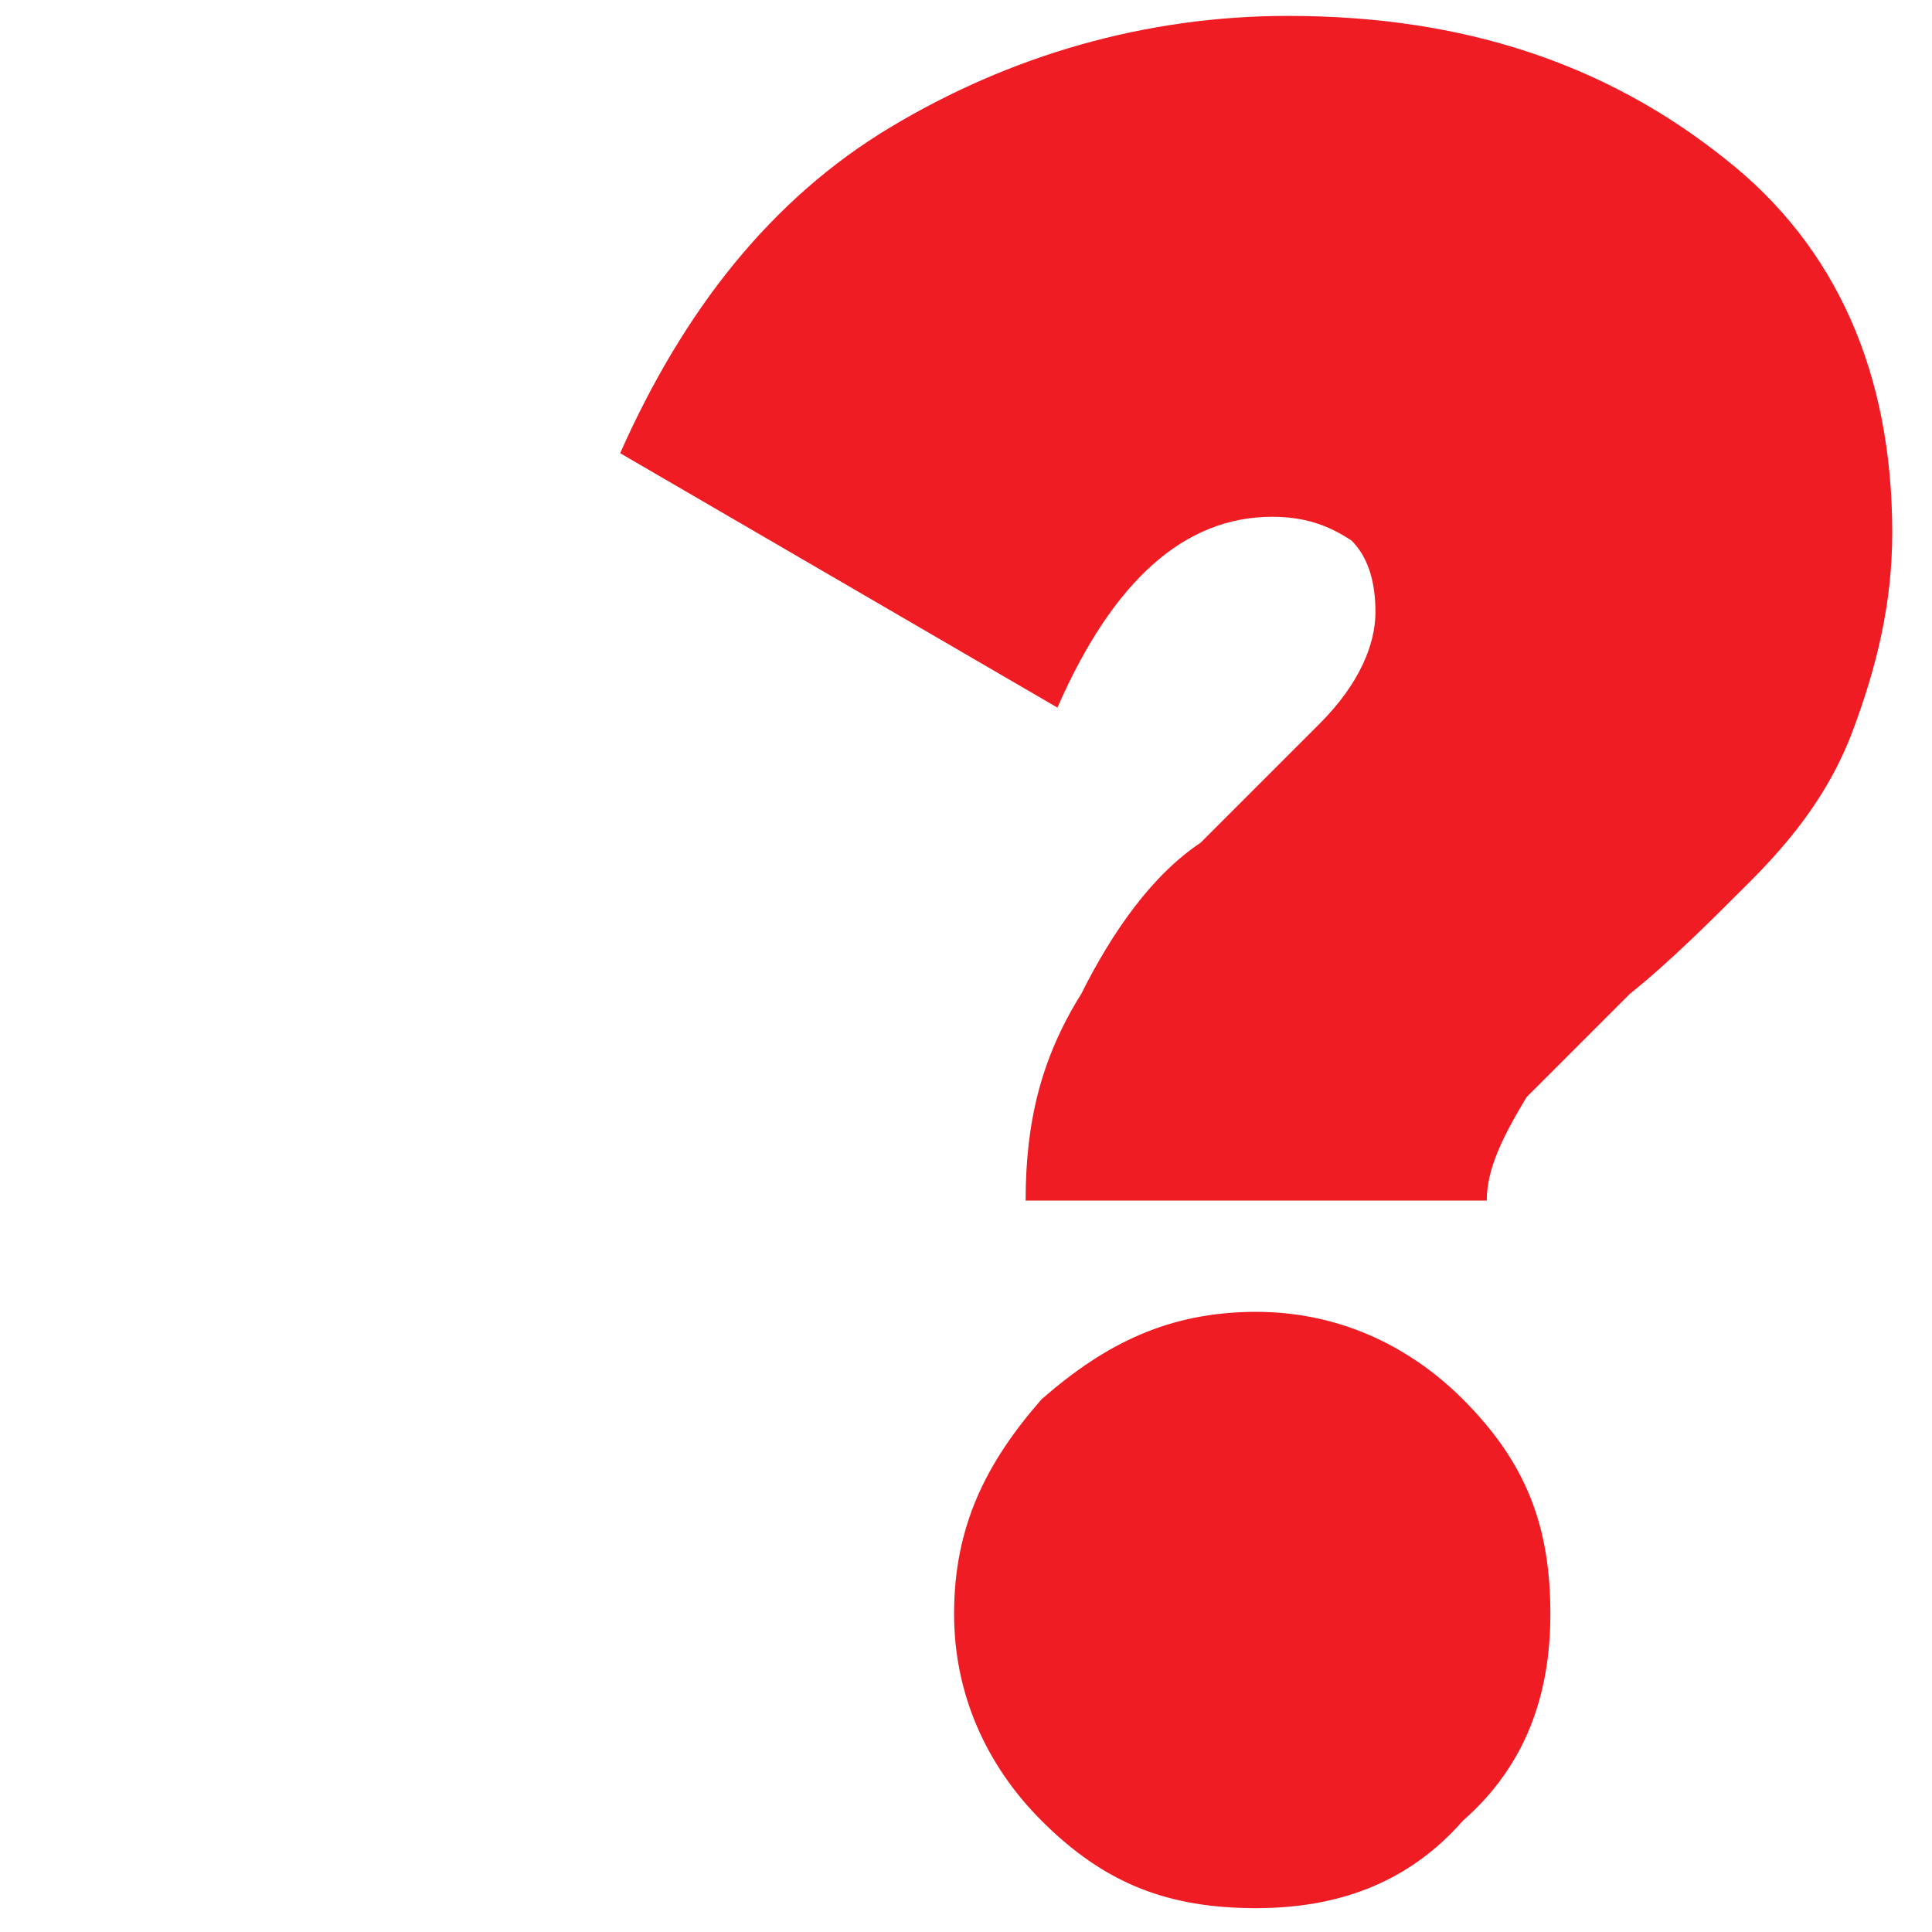 <?xml version="1.0" encoding="UTF-8"?> <!-- Creator: CorelDRAW 2019 (64-Bit) --> <svg xmlns="http://www.w3.org/2000/svg" xmlns:xlink="http://www.w3.org/1999/xlink" xmlns:xodm="http://www.corel.com/coreldraw/odm/2003" xml:space="preserve" width="117px" height="117px" style="shape-rendering:geometricPrecision; text-rendering:geometricPrecision; image-rendering:optimizeQuality; fill-rule:evenodd; clip-rule:evenodd" viewBox="0 0 2.43 2.43"> <defs> <style type="text/css"> <![CDATA[ .fil0 {fill:none} .fil1 {fill:#EF1C23;fill-rule:nonzero} ]]> </style> </defs> <g id="Слой_x0020_1">  <rect class="fil0" width="2.43" height="2.43"></rect> <path class="fil1" d="M1.29 1.51c0,-0.1 0.02,-0.18 0.07,-0.26 0.04,-0.08 0.09,-0.15 0.15,-0.19 0.05,-0.05 0.1,-0.1 0.15,-0.15 0.05,-0.05 0.07,-0.1 0.07,-0.14 0,-0.04 -0.01,-0.07 -0.03,-0.09 -0.03,-0.02 -0.06,-0.03 -0.1,-0.03 -0.11,0 -0.2,0.08 -0.27,0.24l-0.55 -0.32c0.08,-0.18 0.19,-0.32 0.34,-0.41 0.15,-0.09 0.32,-0.14 0.5,-0.14 0.22,0 0.4,0.06 0.55,0.18 0.14,0.11 0.21,0.27 0.21,0.47 0,0.09 -0.02,0.17 -0.05,0.25 -0.03,0.08 -0.08,0.14 -0.13,0.19 -0.05,0.05 -0.1,0.1 -0.15,0.14 -0.05,0.05 -0.09,0.09 -0.13,0.13 -0.03,0.05 -0.05,0.09 -0.05,0.13l-0.58 0zm0.55 0.78c-0.07,0.08 -0.16,0.11 -0.26,0.11 -0.11,0 -0.19,-0.03 -0.27,-0.11 -0.07,-0.07 -0.11,-0.16 -0.11,-0.26 0,-0.11 0.04,-0.19 0.11,-0.27 0.08,-0.07 0.16,-0.11 0.27,-0.11 0.1,0 0.19,0.04 0.26,0.11 0.08,0.08 0.11,0.16 0.11,0.27 0,0.1 -0.03,0.19 -0.11,0.26z"></path> </g> </svg> 